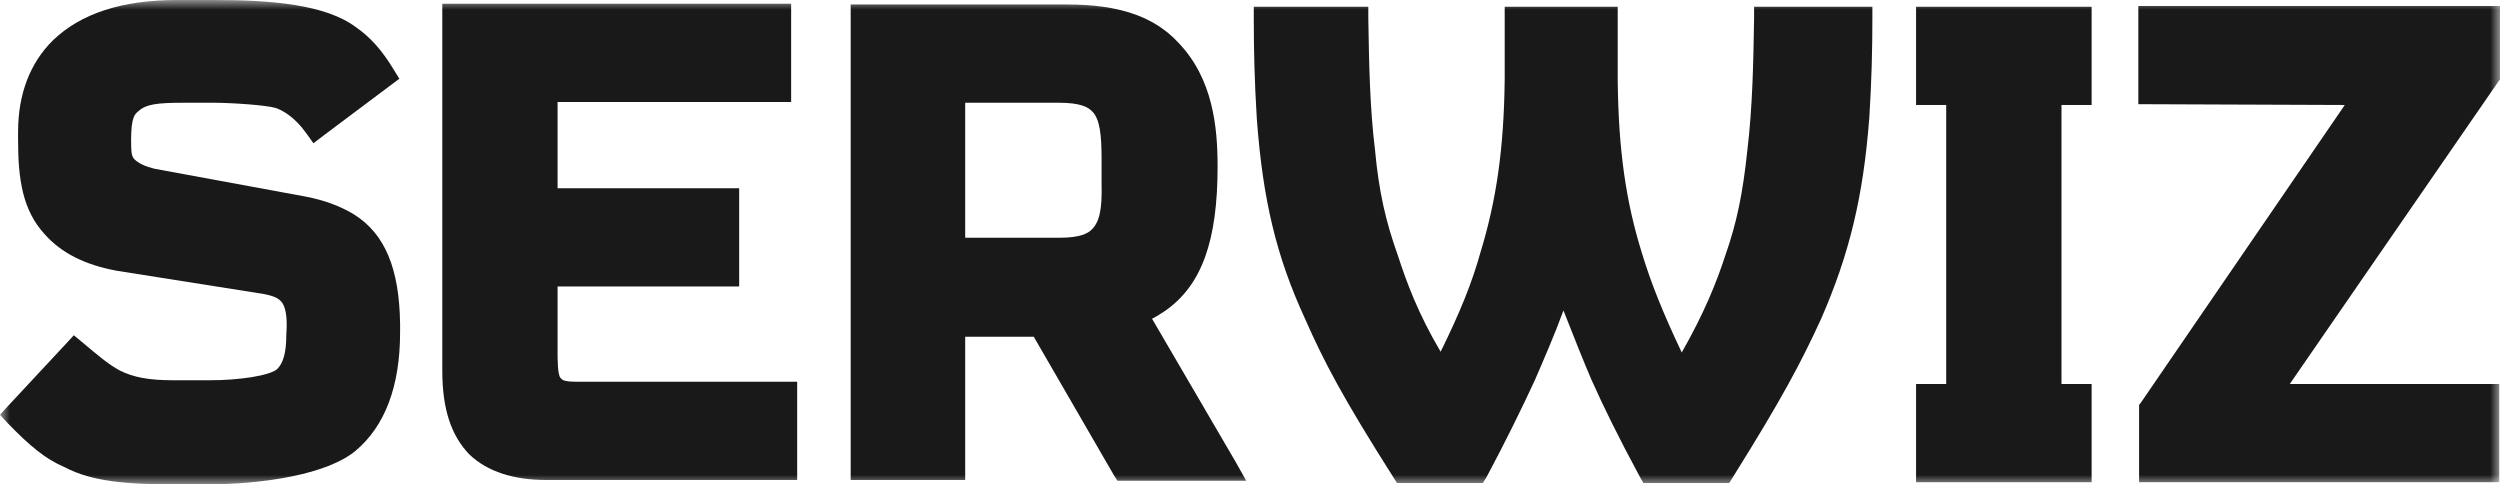 <svg xmlns="http://www.w3.org/2000/svg" fill="none" viewBox="0 0 129 25" height="25" width="129">
<g clip-path="url(#clip0_7_71)">
<mask height="25" width="129" y="0" x="0" maskUnits="userSpaceOnUse" style="mask-type:luminance" id="mask0_7_71">
<path fill="white" d="M129 0H0V25H129V0Z"></path>
</mask>
<g mask="url(#mask0_7_71)">
<path fill="#191919" d="M18.273 11.068C17.573 10.642 16.757 10.333 15.746 10.139L7.97 8.707C7.504 8.591 7.154 8.437 6.92 8.204C6.804 8.05 6.765 7.933 6.765 7.237C6.765 6.037 6.959 5.882 7.154 5.728C7.543 5.379 8.087 5.302 9.486 5.302H11.042C11.897 5.302 13.724 5.418 14.23 5.573C14.58 5.689 15.202 6.037 15.785 6.85L16.174 7.392L16.679 7.005L20.139 4.412L20.606 4.063L20.295 3.56C19.712 2.593 19.09 1.896 18.351 1.393C16.796 0.232 13.996 0 11.081 0H9.137C6.298 0 4.16 0.697 2.722 2.09C1.555 3.251 0.933 4.837 0.933 6.811V7.237C0.933 9.249 1.166 10.836 2.294 12.074C3.149 13.042 4.354 13.661 6.026 13.971L13.608 15.17C14.191 15.286 14.385 15.402 14.541 15.596C14.696 15.79 14.852 16.254 14.774 17.26C14.774 18.189 14.618 18.731 14.307 19.04C13.919 19.389 12.325 19.621 10.847 19.621H8.942C7.659 19.621 6.882 19.466 6.182 19.118C5.599 18.808 5.015 18.305 4.277 17.686L3.81 17.299L3.382 17.763L0.389 20.975L0 21.401L0.389 21.827C1.516 22.988 2.333 23.684 3.344 24.11C4.743 24.845 6.493 25 9.253 25H10.458C13.685 25 16.912 24.458 18.351 23.259C19.867 21.981 20.645 19.93 20.645 17.144V16.718C20.606 13.854 19.867 12.074 18.273 11.068ZM0.855 21.401C0.972 21.517 1.089 21.672 1.205 21.788C1.089 21.633 0.972 21.517 0.855 21.401Z"></path>
<path fill="#191919" d="M40.551 19.698H29.704C29.198 19.698 29.043 19.621 29.004 19.582L28.965 19.543L28.926 19.505C28.771 19.35 28.771 18.537 28.771 18.15V14.783H37.519H38.141V14.164V10.333V9.713H37.519H28.771V5.263H40.201H40.823V4.644V0.813V0.193H40.201H23.444H22.822V0.813V19.117C22.822 21.13 23.289 22.484 24.222 23.452C25.155 24.342 26.516 24.768 28.188 24.768H40.512H41.134V24.148V20.317V19.698H40.551Z"></path>
<path fill="#191919" d="M63.762 23.839L59.446 16.448C59.679 16.331 59.913 16.177 60.146 16.022C62.012 14.706 62.828 12.423 62.828 8.592C62.828 6.579 62.595 4.064 60.807 2.206C59.563 0.852 57.735 0.232 55.092 0.232H44.517H43.895V0.852V24.188V24.768H44.517H49.182H49.804V24.149V17.376H53.342L57.463 24.497L57.658 24.807H58.008H63.217H64.306L63.762 23.839ZM56.336 11.842C56.141 12.036 55.753 12.268 54.664 12.268H49.804V5.302H54.664C55.753 5.302 56.141 5.534 56.336 5.728C56.763 6.115 56.841 7.005 56.841 8.205V9.443C56.88 10.836 56.724 11.455 56.336 11.842Z"></path>
<path fill="#191919" d="M95.837 0.348H91.133H90.511V0.967C90.472 3.289 90.433 5.495 90.161 7.778C89.928 9.984 89.617 11.493 89.034 13.157C88.567 14.589 87.945 16.137 86.778 18.188C85.806 16.137 85.184 14.589 84.718 13.041C83.901 10.41 83.513 7.778 83.474 4.14V1.006V0.348H82.852H78.264H77.642V0.967V4.102C77.603 7.662 77.214 10.332 76.398 13.002C75.97 14.55 75.348 16.098 74.337 18.149C73.171 16.176 72.588 14.589 72.121 13.157C71.499 11.416 71.149 9.868 70.955 7.778C70.683 5.572 70.644 3.328 70.605 0.967V0.348H69.983H65.317H64.695V0.967C64.695 2.631 64.734 4.218 64.851 6.114C65.162 10.332 65.862 13.235 67.339 16.447C68.311 18.653 69.283 20.51 71.888 24.612L72.082 24.922H72.432H76.126H76.514L76.709 24.612C77.603 22.948 78.575 20.975 79.197 19.62C79.664 18.537 80.208 17.298 80.674 16.021C81.219 17.414 81.763 18.769 82.113 19.581C82.735 20.975 83.513 22.561 84.601 24.574L84.796 24.922H85.184H88.878H89.228L89.422 24.612C91.988 20.51 92.96 18.653 93.971 16.447C95.41 13.157 96.148 10.177 96.459 6.037C96.576 4.14 96.615 2.554 96.615 0.928V0.348H95.837Z"></path>
<path fill="#191919" d="M128.378 19.813H118.153L128.883 4.256L129 4.101V3.908V0.928V0.309H128.378H110.96H110.338V0.928V4.759V5.378H110.96L120.991 5.417L110.493 20.742L110.377 20.897V21.09V24.264V24.883H110.999H128.339H128.961V24.264V20.432V19.813H128.378Z"></path>
<path fill="#191919" d="M107.928 5.417V0.348H98.869V5.417H100.424V19.814H98.869V24.883H107.928V19.814H106.373V5.417H107.928Z"></path>
</g>
</g>
<defs>
<clipPath id="clip0_7_71">
<rect fill="white" height="25" width="129"></rect>
</clipPath>
</defs>
</svg>
